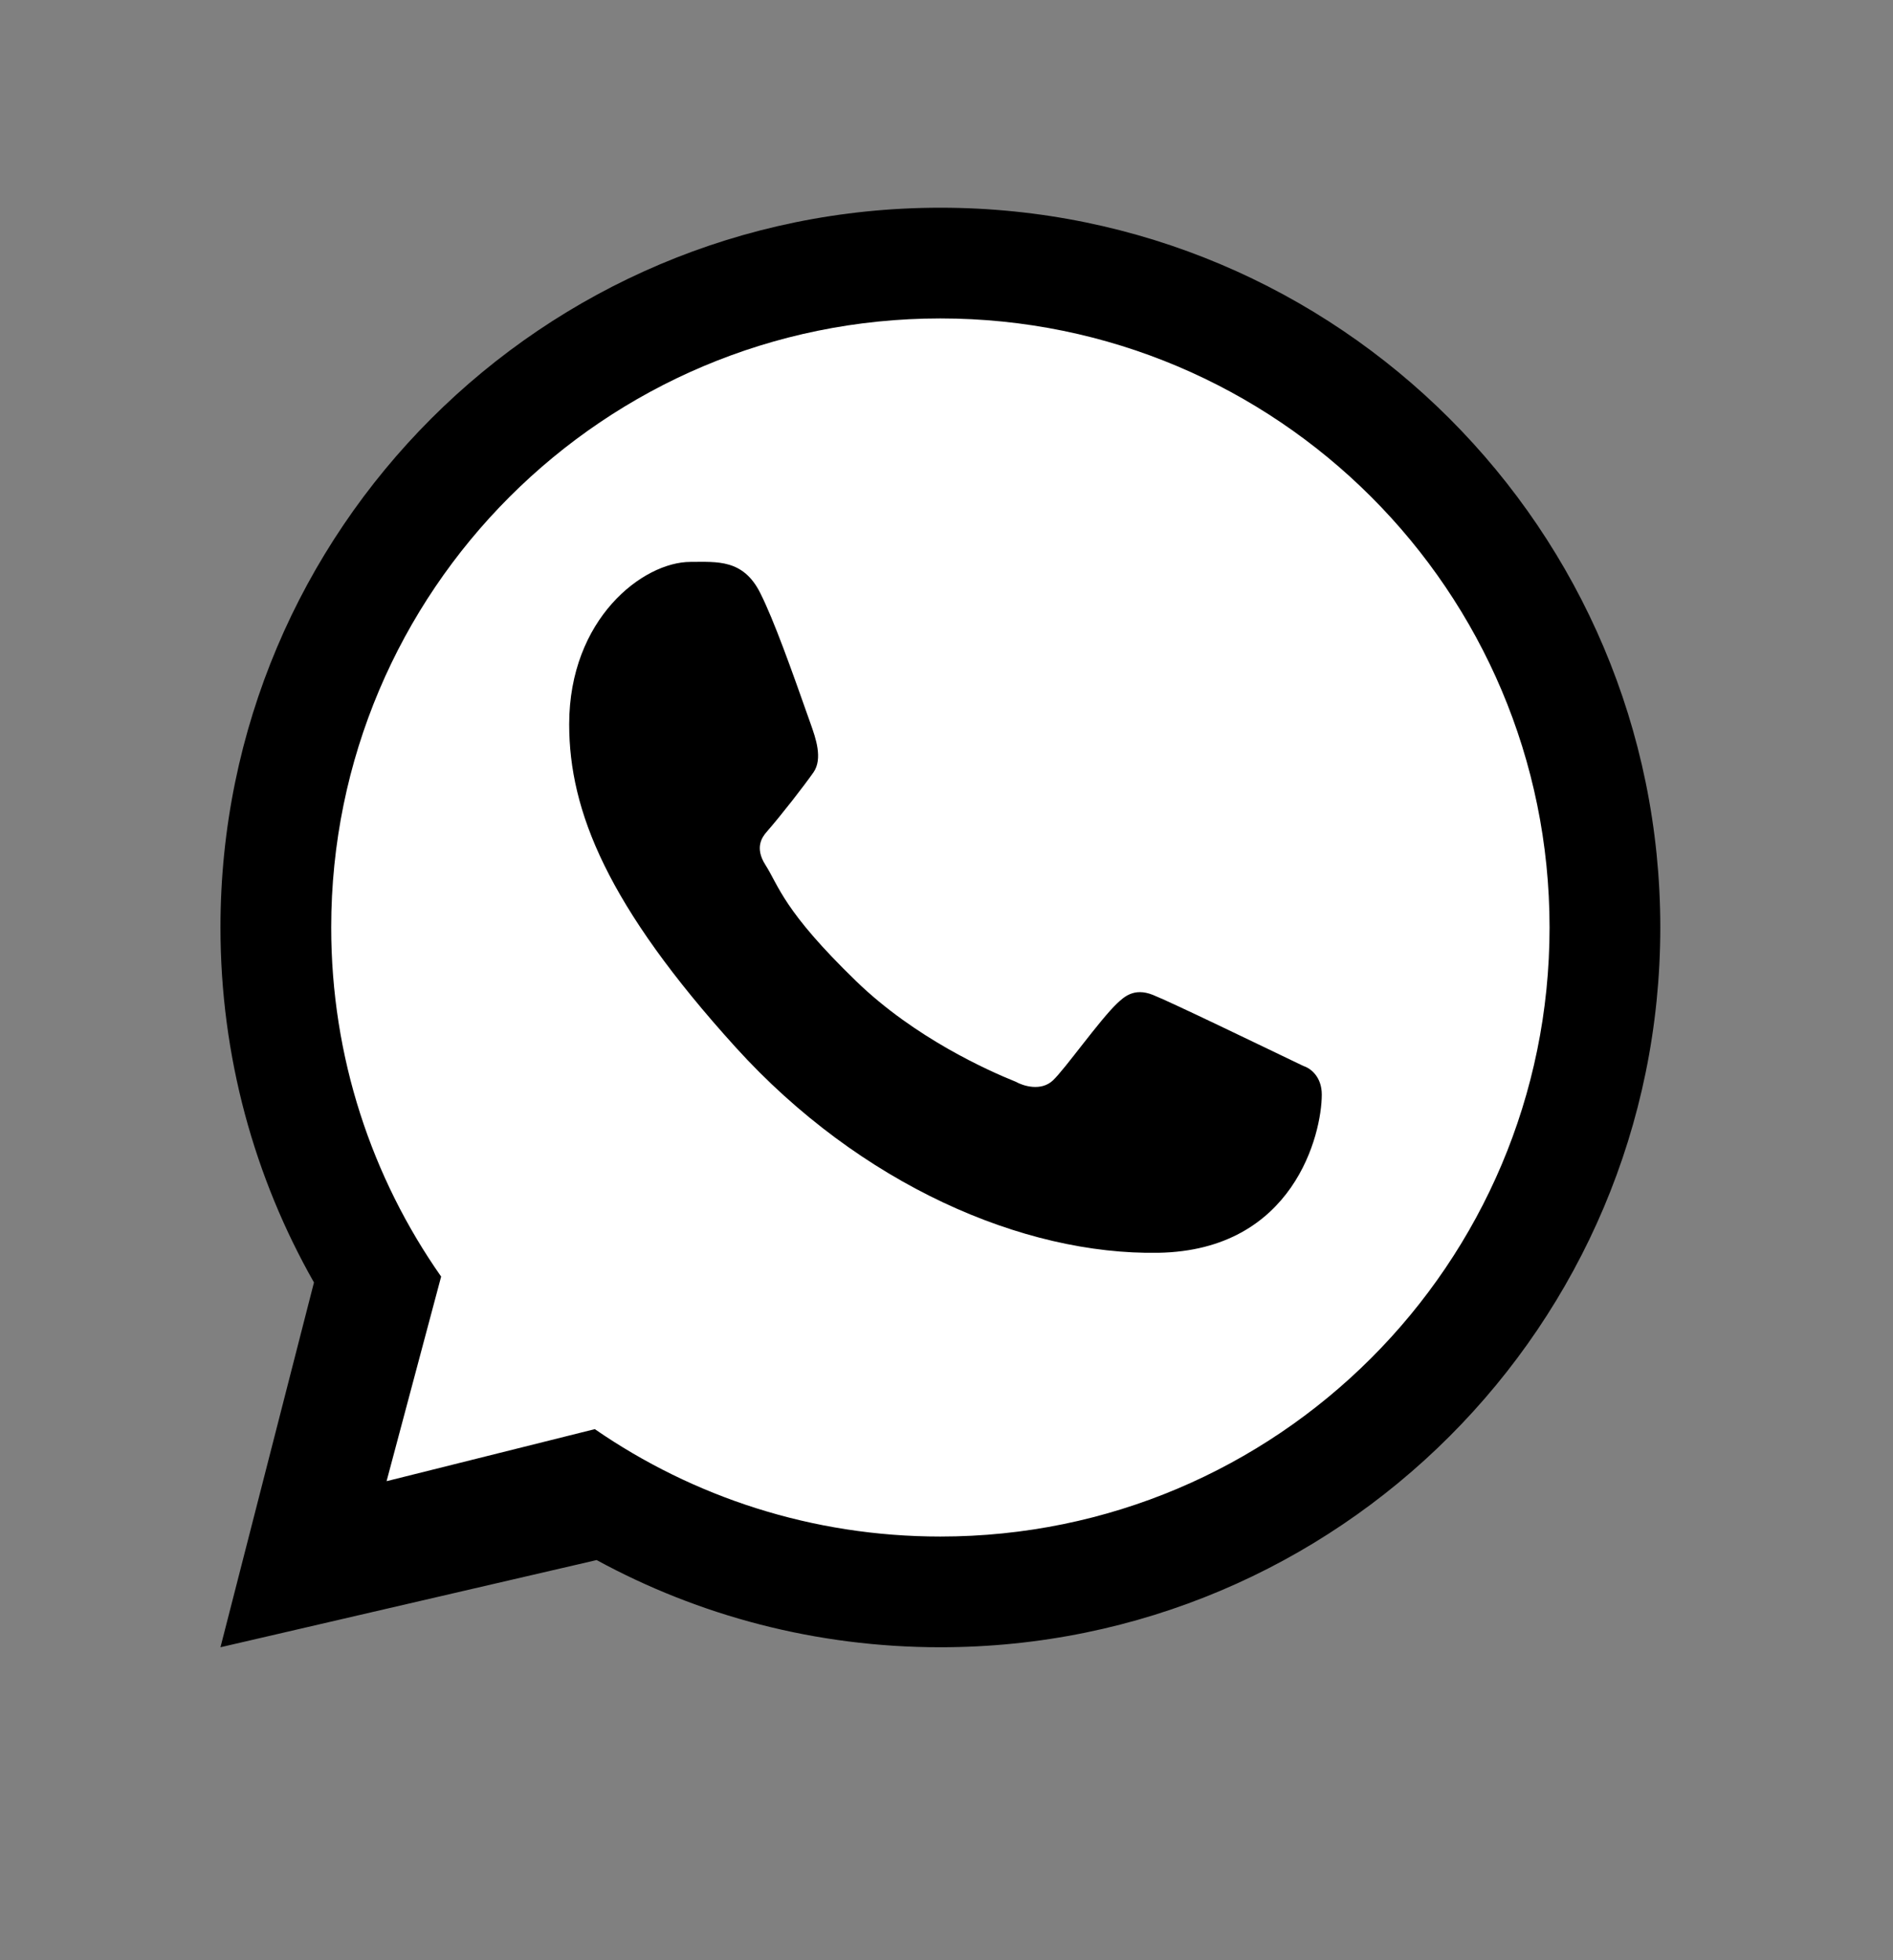 <svg width="28" height="29" viewBox="0 0 28 29" fill="none" xmlns="http://www.w3.org/2000/svg">
<rect x="0" y="0" width="28" height="29" fill="#808080" stroke="none"/>
<path d="M23.037 13.721C23.037 18.762 18.951 22.849 13.909 22.849C11.987 22.849 10.203 22.254 8.732 21.239L5.612 22.019L6.429 18.953C5.391 17.472 4.782 15.668 4.782 13.721C4.782 8.68 8.869 4.594 13.909 4.594C18.951 4.594 23.037 8.68 23.037 13.721Z" fill="white"/>
<path fill-rule="evenodd" clip-rule="evenodd" d="M13.909 24.37C19.791 24.37 24.558 19.602 24.558 13.721C24.558 7.84 19.791 3.073 13.909 3.073C8.028 3.073 3.261 7.84 3.261 13.721C3.261 15.631 3.764 17.424 4.644 18.973L3.261 24.37L8.825 23.08C10.336 23.903 12.068 24.37 13.909 24.37ZM13.909 22.732C18.886 22.732 22.92 18.698 22.92 13.721C22.92 8.745 18.886 4.711 13.909 4.711C8.933 4.711 4.899 8.745 4.899 13.721C4.899 15.643 5.5 17.424 6.525 18.886L5.718 21.913L8.798 21.143C10.25 22.145 12.011 22.732 13.909 22.732Z" fill="black"/>
<path d="M11.247 8.777C10.994 8.268 10.606 8.313 10.213 8.313C9.512 8.313 8.419 9.153 8.419 10.716C8.419 11.997 8.983 13.4 10.885 15.498C12.721 17.522 15.133 18.57 17.136 18.534C19.139 18.498 19.551 16.775 19.551 16.193C19.551 15.935 19.391 15.806 19.28 15.771C18.598 15.444 17.339 14.834 17.053 14.719C16.767 14.604 16.617 14.759 16.524 14.844C16.264 15.091 15.749 15.821 15.573 15.985C15.397 16.149 15.134 16.066 15.025 16.004C14.622 15.842 13.531 15.357 12.662 14.514C11.586 13.471 11.523 13.112 11.32 12.793C11.158 12.538 11.277 12.381 11.336 12.312C11.568 12.045 11.888 11.632 12.032 11.427C12.175 11.222 12.061 10.91 11.993 10.716C11.699 9.882 11.45 9.183 11.247 8.777Z" fill="black"/>
</svg>

